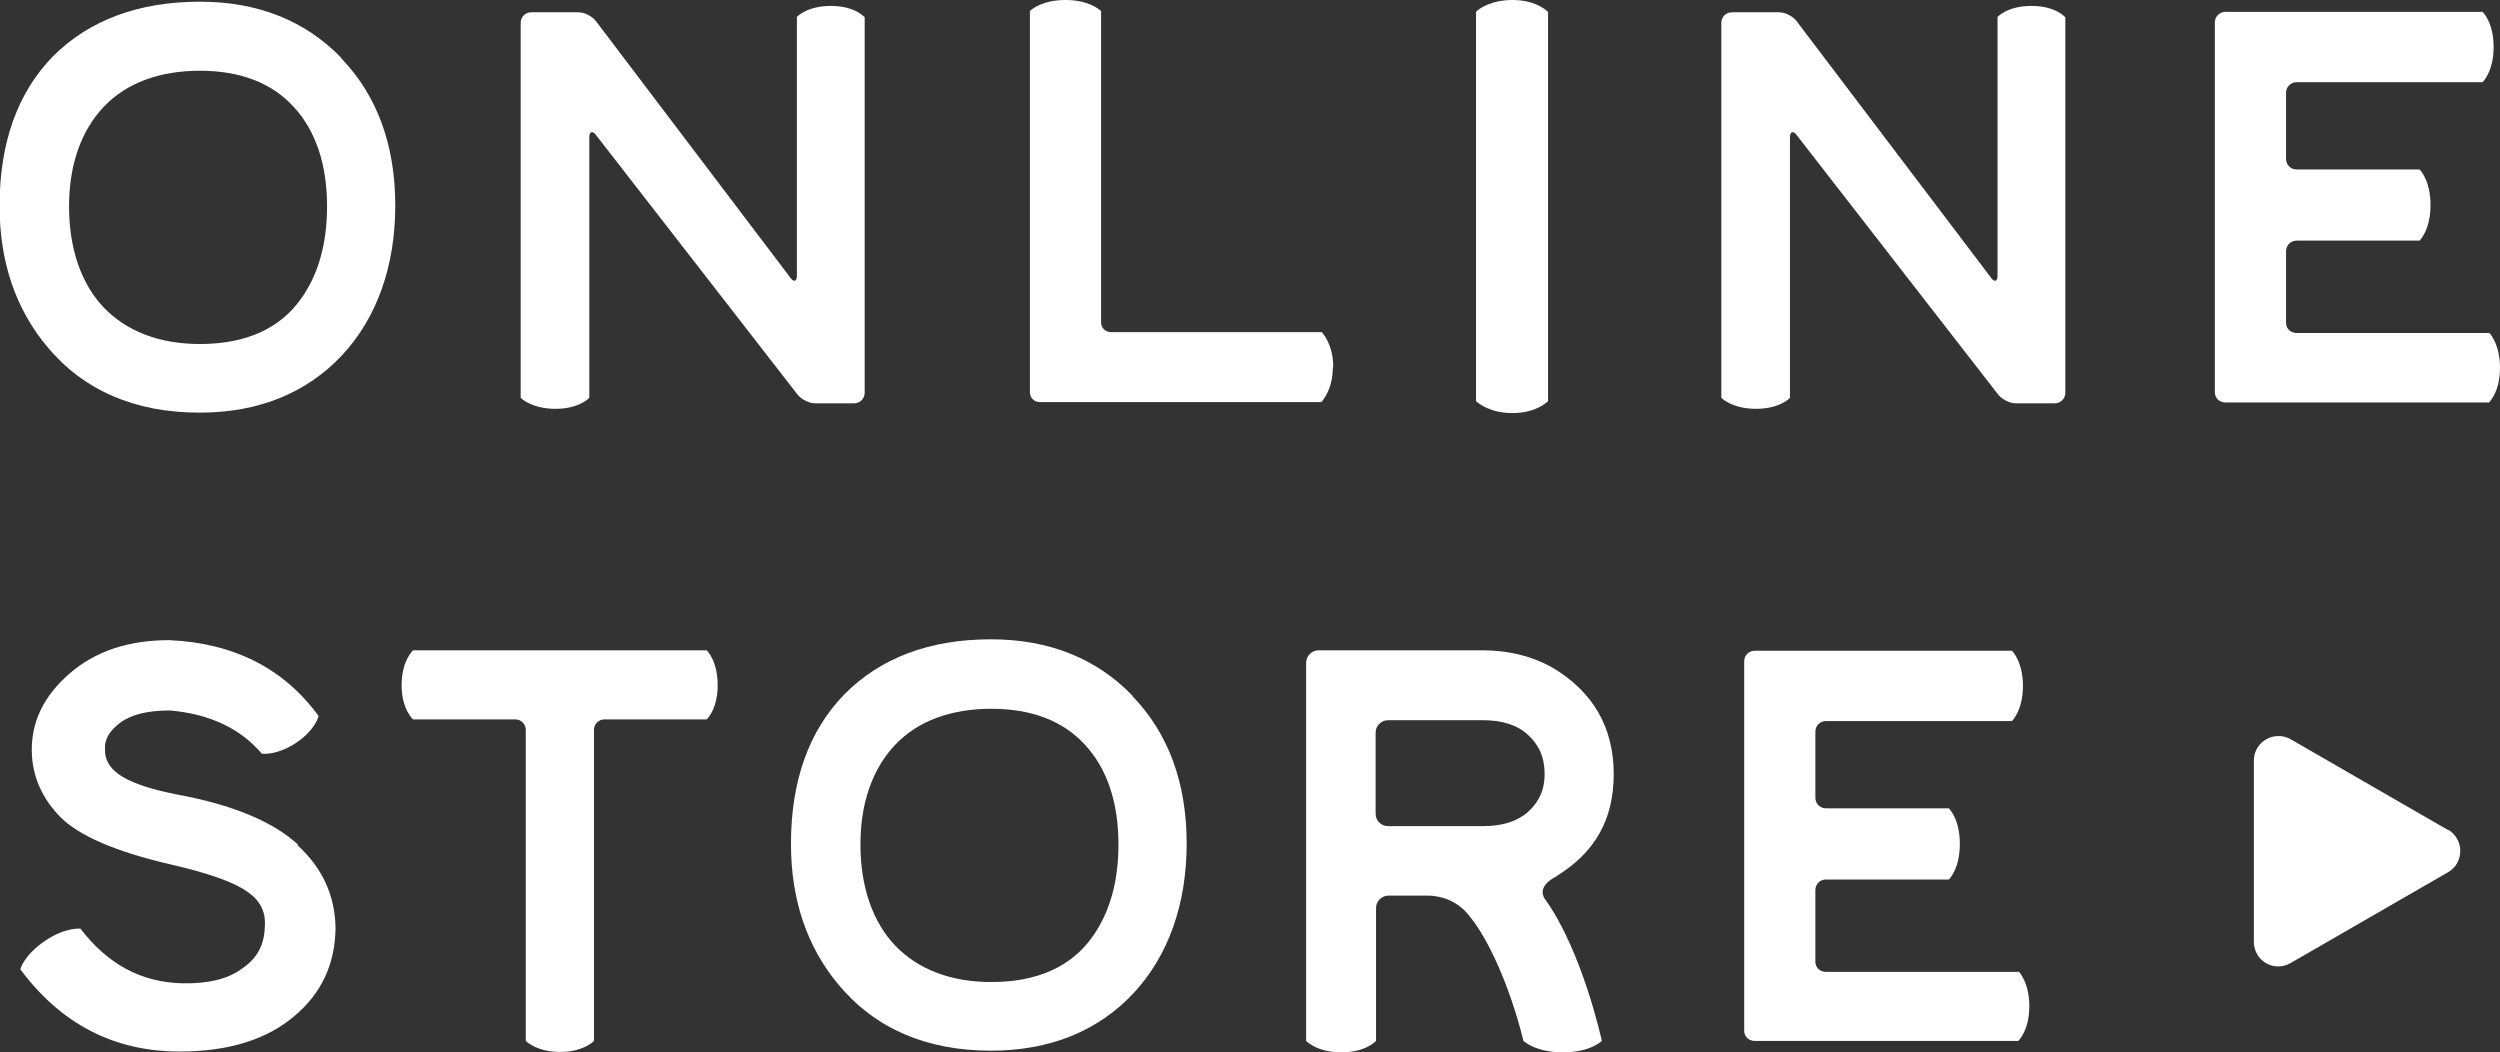 <?xml version="1.0" encoding="UTF-8"?>
<svg id="_レイヤー_2" data-name="レイヤー 2" xmlns="http://www.w3.org/2000/svg" viewBox="0 0 59.01 24.84">
  <rect x="0" y="0" width="59.01" height="24.84" fill="#333333" stroke="none"/>
  <defs>
    <style>
      .cls-1 {
        fill: #fff;
      }
    </style>
  </defs>
  <g id="base">
    <g>
      <g>
        <path class="cls-1" d="m8.05,1.37c.85.88,1.28,2.05,1.28,3.48s-.43,2.65-1.26,3.54c-.84.89-1.97,1.35-3.36,1.35-1.52,0-2.73-.52-3.59-1.55-.75-.89-1.13-2.01-1.13-3.33,0-1.48.42-2.67,1.26-3.53C2.1.48,3.26.04,4.72.04c1.37,0,2.49.45,3.34,1.33Zm-1.12,1.15c-.52-.57-1.27-.85-2.21-.85s-1.73.28-2.27.85c-.53.56-.82,1.36-.82,2.35s.28,1.82.82,2.39c.54.56,1.31.86,2.27.86,1.08,0,1.88-.36,2.38-1.06.41-.57.62-1.3.62-2.19,0-.99-.27-1.79-.79-2.35Z"/>
        <path class="cls-1" d="m20.41.4v8.87c0,.14-.11.25-.25.25h-.92c-.14,0-.32-.09-.41-.2l-4.76-6.13c-.08-.11-.16-.09-.16.05v6.15s-.23.26-.8.26-.82-.26-.82-.26V.54c0-.14.11-.25.25-.25h1.11c.15,0,.32.09.41.2l4.6,6.07c.08.11.15.08.15-.05V.4s.23-.26.8-.26.79.26.79.26Z"/>
        <path class="cls-1" d="m31.46,8.67c0,.49-.21.75-.27.82h-6.65c-.13,0-.23-.1-.23-.23V.26c.06-.06.32-.26.84-.26s.77.2.84.26v7.35c0,.13.1.23.24.23h4.97c.06.07.27.33.27.83Z"/>
        <path class="cls-1" d="m36.54.28v9.19c-.07.06-.32.28-.84.28s-.79-.22-.86-.28V.28c.06-.07.35-.28.86-.28s.76.21.84.28Z"/>
        <path class="cls-1" d="m48.75.4v8.87c0,.14-.11.25-.25.25h-.92c-.14,0-.32-.09-.41-.2l-4.76-6.13c-.08-.11-.16-.09-.16.05v6.15s-.23.26-.8.26-.82-.26-.82-.26V.54c0-.14.11-.25.25-.25h1.11c.15,0,.32.09.41.2l4.6,6.07c.08.11.15.08.15-.05V.4s.23-.26.8-.26.79.26.79.26Z"/>
        <path class="cls-1" d="m58.75,7.85s.26.25.26.83-.26.82-.26.82h-6.22c-.14,0-.25-.1-.25-.24V.53c0-.14.11-.25.25-.25h6.07s.26.25.26.83-.26.83-.26.83h-4.39c-.14,0-.25.11-.25.25v1.56c0,.14.11.25.25.25h2.9s.26.24.26.84-.26.84-.26.84h-2.9c-.14,0-.25.11-.25.25v1.69c0,.14.11.24.25.24h4.55Z"/>
        <path class="cls-1" d="m7.01,19.94c.6.54.9,1.2.91,1.97-.01.84-.33,1.54-.98,2.08-.65.55-1.55.83-2.7.83-1.55,0-2.8-.65-3.76-1.94,0,0,.07-.32.58-.67.48-.33.84-.29.84-.29.64.84,1.44,1.27,2.41,1.29.61.01,1.08-.1,1.42-.36.35-.24.51-.56.52-.97.03-.34-.1-.62-.41-.83-.3-.22-.91-.44-1.83-.65-1.29-.3-2.16-.68-2.59-1.12-.43-.44-.66-.96-.67-1.55-.01-.69.28-1.3.89-1.83.61-.53,1.39-.79,2.36-.79,1.53.07,2.7.67,3.52,1.79,0,0-.07.33-.54.64-.46.3-.8.25-.8.25-.51-.6-1.24-.94-2.17-1.02-.51,0-.9.09-1.16.28-.26.19-.39.4-.37.64-.01.26.13.48.42.65.29.17.71.3,1.26.41,1.32.24,2.28.64,2.88,1.19Z"/>
        <path class="cls-1" d="m16.68,15.35s.26.24.26.82-.26.81-.26.81h-2.41c-.14,0-.25.11-.25.25v7.34s-.24.26-.8.26-.81-.26-.81-.26v-7.34c0-.14-.11-.25-.25-.25h-2.41s-.27-.23-.27-.81.27-.82.27-.82h6.92Z"/>
        <path class="cls-1" d="m26.73,16.43c.85.88,1.28,2.05,1.28,3.48s-.43,2.65-1.26,3.54c-.84.89-1.97,1.35-3.36,1.35-1.52,0-2.73-.52-3.59-1.55-.75-.89-1.13-2.01-1.13-3.33,0-1.48.42-2.67,1.26-3.53.85-.86,2.01-1.3,3.46-1.3,1.37,0,2.49.45,3.34,1.33Zm-1.12,1.15c-.52-.57-1.27-.85-2.21-.85s-1.73.28-2.27.85c-.53.56-.82,1.36-.82,2.35s.28,1.82.82,2.39c.54.56,1.31.86,2.27.86,1.08,0,1.88-.36,2.38-1.06.41-.57.62-1.3.62-2.19,0-.99-.27-1.79-.79-2.35Z"/>
        <path class="cls-1" d="m36.75,20.68h0c-.51.25-.29.53-.29.53.89,1.23,1.35,3.36,1.35,3.36,0,0-.27.27-.92.27s-.93-.27-.93-.27c-.32-1.29-.83-2.41-1.27-2.94-.24-.32-.61-.49-1-.49h-.92c-.16,0-.29.14-.29.29v3.14s-.24.27-.82.27-.83-.27-.83-.27v-8.93c0-.16.14-.29.29-.29h3.87c.63,0,1.17.14,1.64.4.97.57,1.46,1.42,1.46,2.52s-.46,1.86-1.35,2.41Zm-.29-2.41c0-.39-.14-.7-.4-.93-.25-.23-.61-.34-1.05-.34h-2.25c-.16,0-.29.14-.29.29v1.92c0,.17.14.29.29.29h2.25c.44,0,.8-.11,1.05-.33.26-.23.4-.52.4-.9Z"/>
        <path class="cls-1" d="m47.64,22.92s.26.25.26.83-.26.82-.26.82h-6.22c-.14,0-.25-.1-.25-.24v-8.72c0-.14.11-.25.25-.25h6.07s.26.25.26.83-.26.83-.26.83h-4.39c-.14,0-.25.11-.25.25v1.56c0,.14.11.25.25.25h2.9s.26.24.26.84-.26.84-.26.84h-2.9c-.14,0-.25.11-.25.25v1.69c0,.14.11.24.25.24h4.55Z"/>
      </g>
      <path class="cls-1" d="m57.78,19.59l-3.71-2.14c-.39-.22-.87.06-.87.5v4.28c0,.45.48.73.87.5l3.71-2.14c.39-.22.39-.78,0-1.01Z"/>
    </g>
  </g>
</svg>